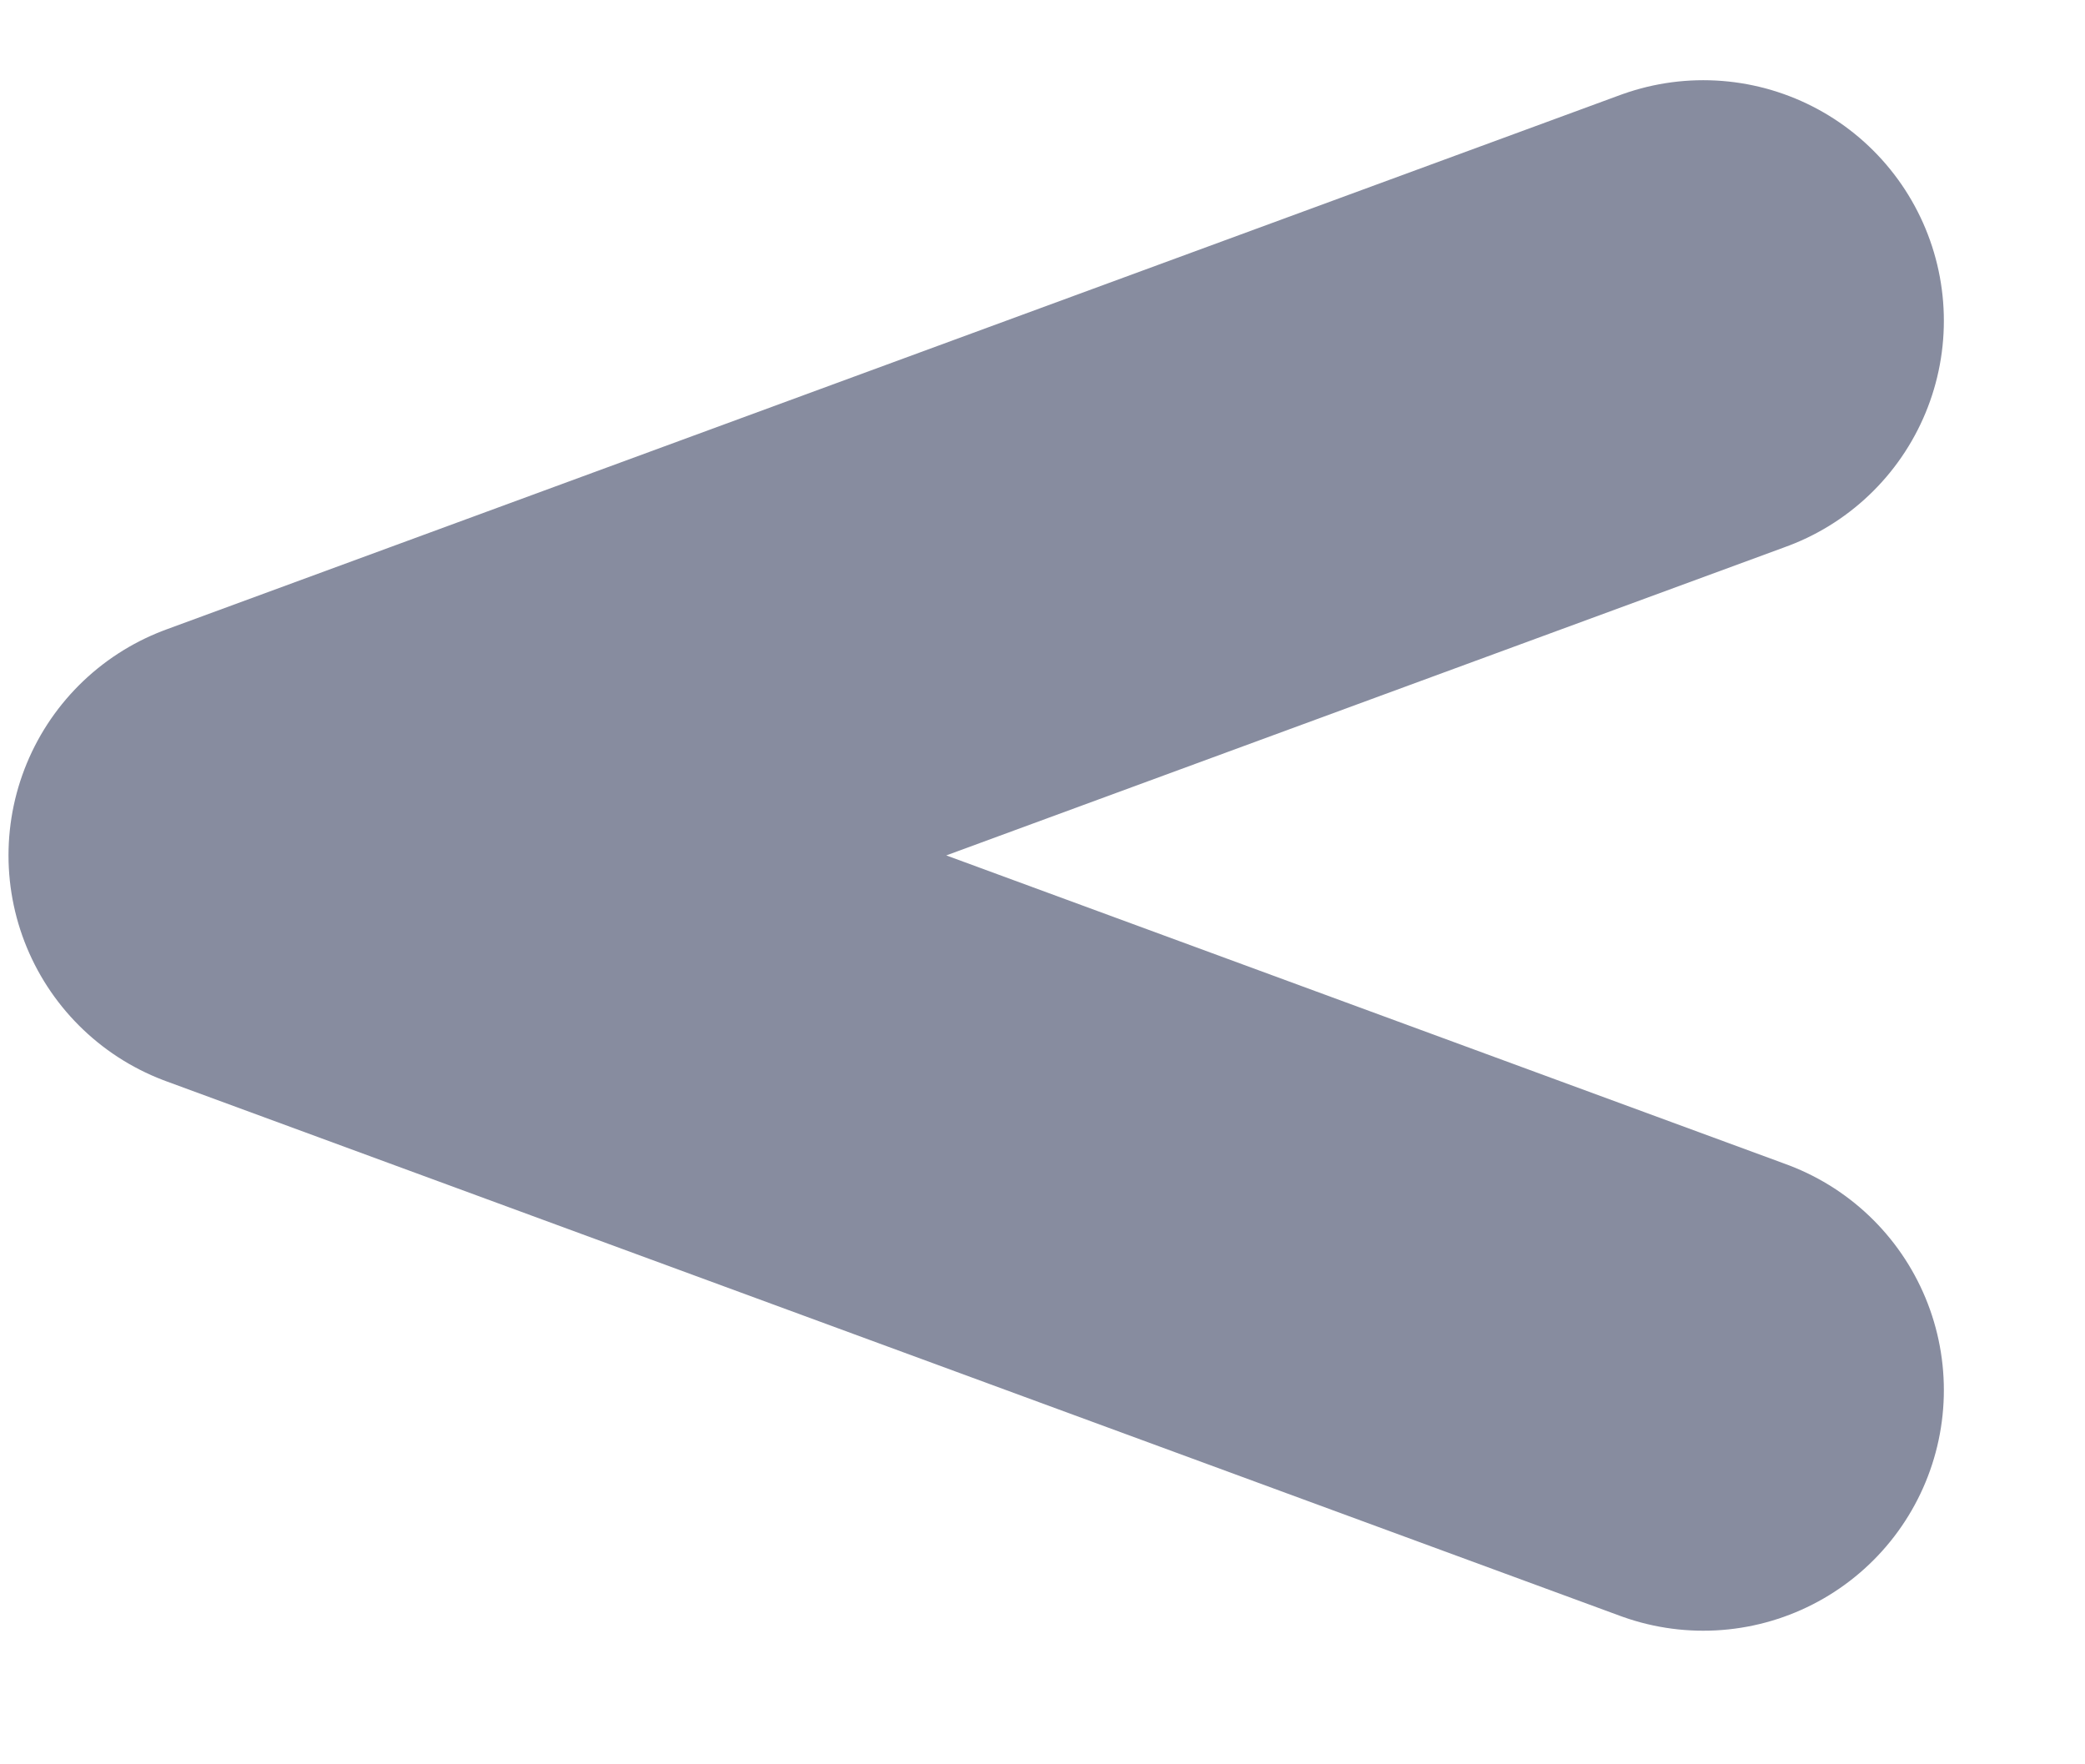 <svg width="13" height="11" viewBox="0 0 13 11" fill="none" xmlns="http://www.w3.org/2000/svg">
<g id="Icon">
<path id="Vector" d="M10.62 8.667L1.553 5.333L10.62 2" stroke="#878C9F" stroke-width="3" stroke-linecap="round" stroke-linejoin="round"/>
</g>
</svg>
